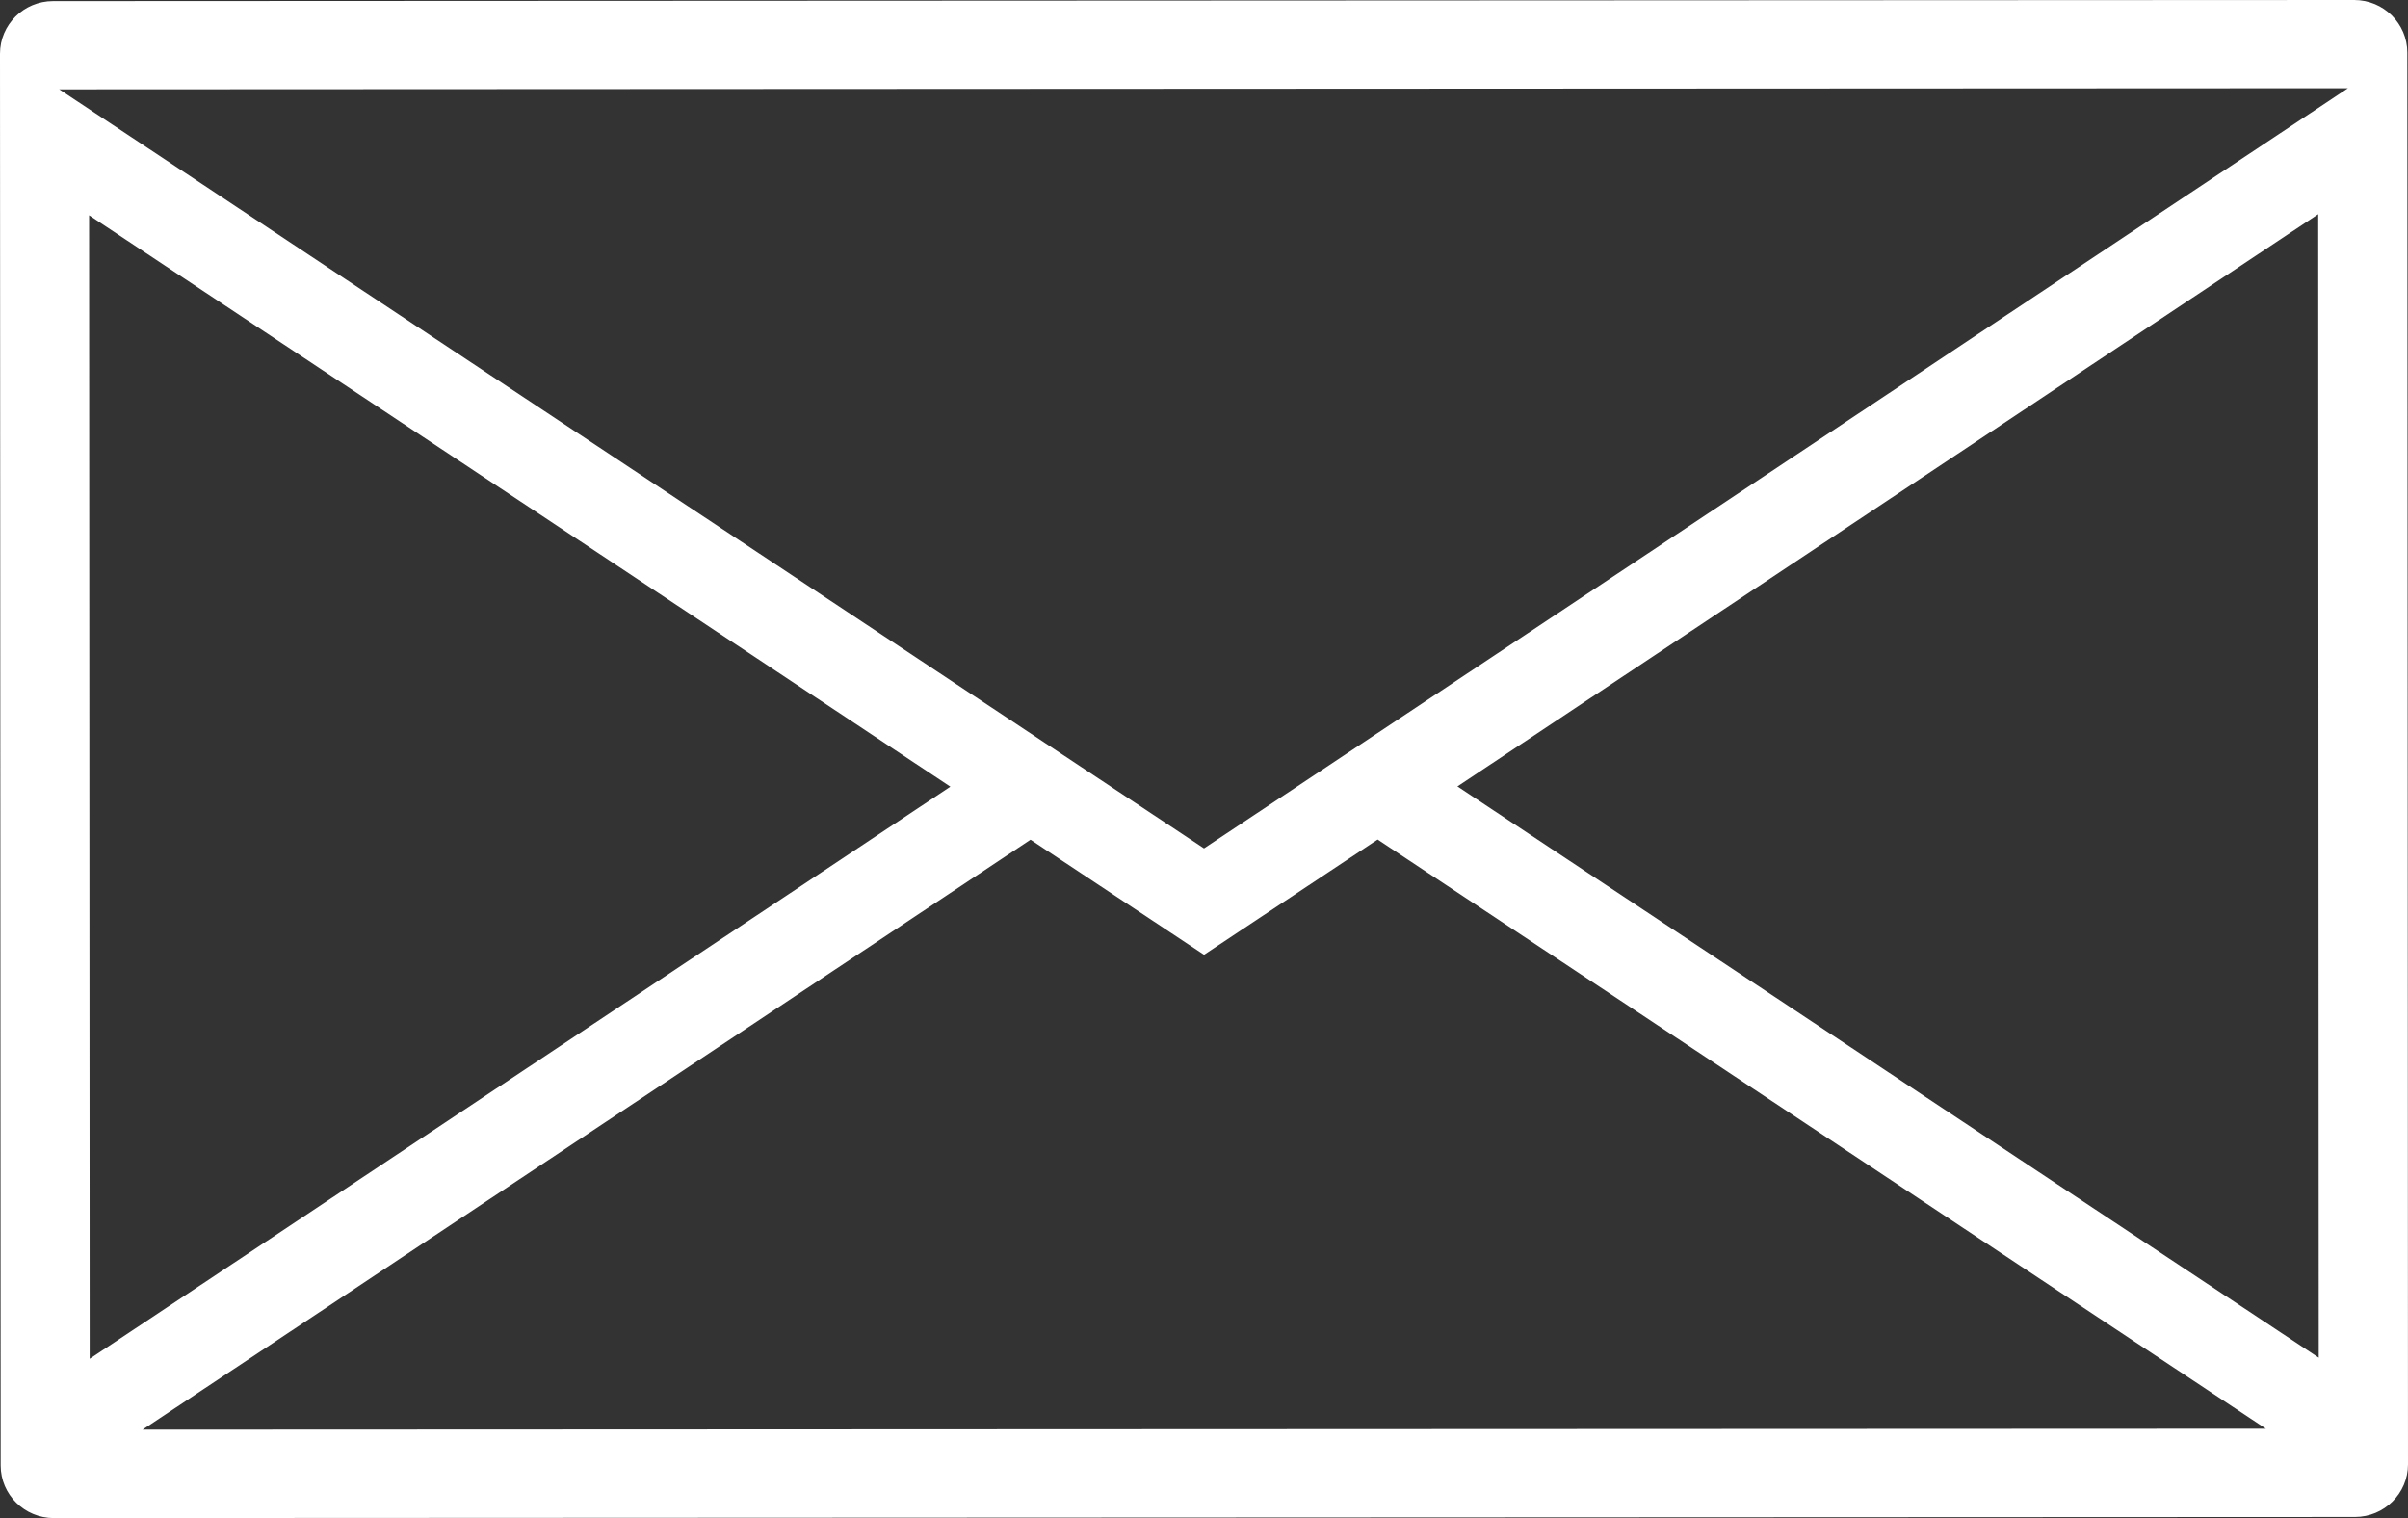 <?xml version="1.0" encoding="UTF-8"?>
<svg xmlns="http://www.w3.org/2000/svg" width="46" height="29" viewBox="0 0 46 29" fill="none">
  <rect x="0" y="0" width="46" height="29" fill="#333333" stroke="none"/>
  <g clip-path="url(#clip0_361_3)">
    <path d="M1.014 0.021L44.972 1.15836e-07C45.532 -0 45.987 0.449 45.987 1.004L46 27.974C46 28.529 45.546 28.979 44.986 28.979L1.028 29C0.468 29 0.013 28.551 0.013 27.996L1.16966e-07 1.026C-0 0.471 0.454 0.021 1.014 0.021ZM2.724 27.311L43.285 27.293L26.317 16.038L23.001 18.239L19.686 16.041L2.724 27.311ZM1.713 25.957L18.155 15.028L1.702 4.113L1.713 25.957ZM27.841 15.023L44.295 25.936L44.285 4.092L27.841 15.023ZM1.131 1.706L23 16.207L44.853 1.685L1.131 1.706Z" fill="white"></path>
  </g>
  <defs>
    <clipPath id="clip0_361_3">
      <rect width="46" height="29" fill="white"></rect>
    </clipPath>
  </defs>
</svg>
